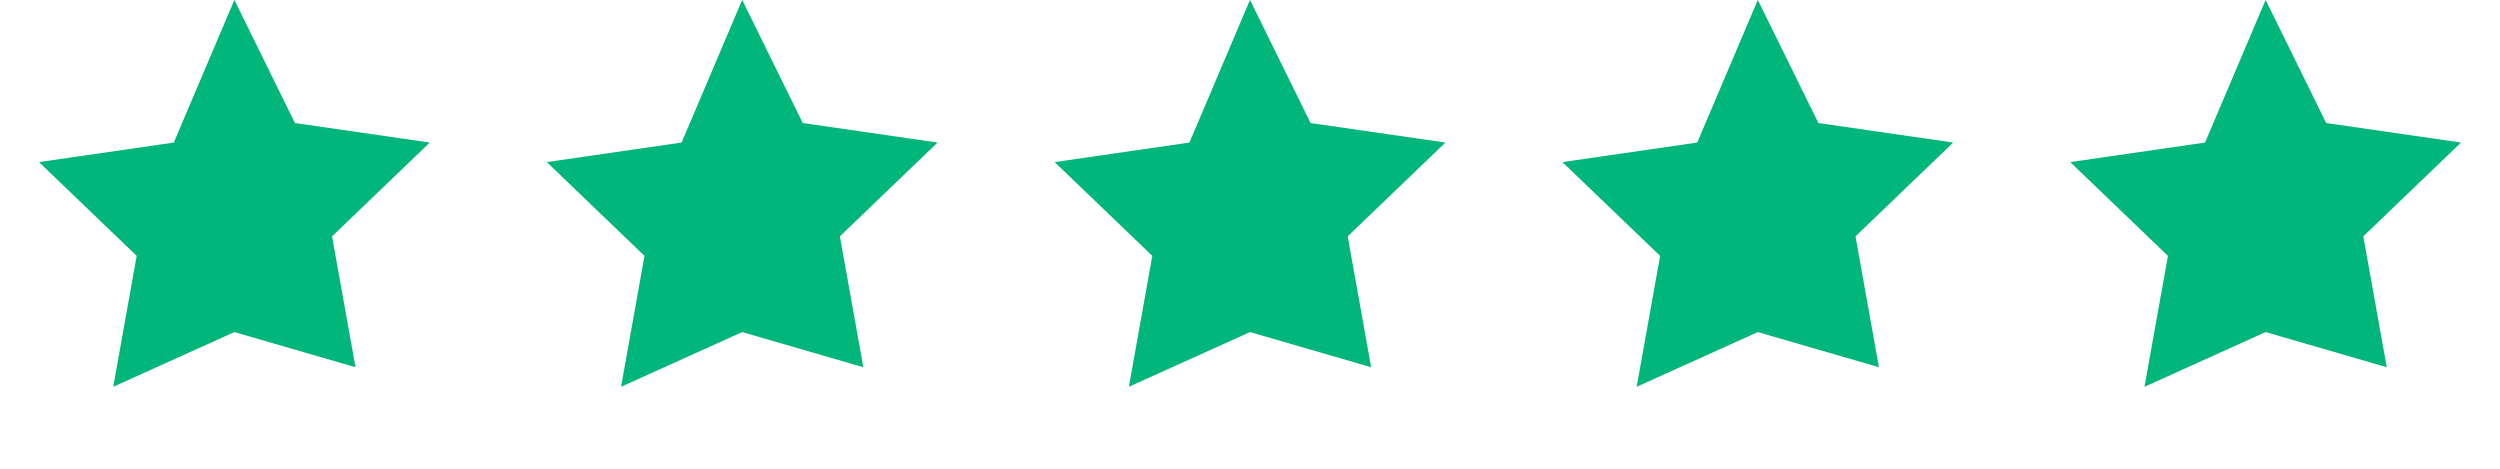 <svg role="img" aria-hidden="true" height="24" width="128" viewBox="0 0 128 24" xmlns="http://www.w3.org/2000/svg"><g transform="translate(0,0)"><path stroke="none" fill="#E5E7EB" d="M12 0l3.1 6.3 6.9 1-5 4.8 1.2 6.7L12 17 5.8 19.8l1.2-6.7-5-4.8 6.9-1L12 0z"></path></g><g transform="translate(26,0)"><path stroke="none" fill="#E5E7EB" d="M12 0l3.1 6.3 6.9 1-5 4.8 1.2 6.7L12 17 5.8 19.8l1.2-6.7-5-4.8 6.9-1L12 0z"></path></g><g transform="translate(52,0)"><path stroke="none" fill="#E5E7EB" d="M12 0l3.1 6.3 6.9 1-5 4.8 1.2 6.7L12 17 5.8 19.8l1.2-6.7-5-4.8 6.9-1L12 0z"></path></g><g transform="translate(78,0)"><path stroke="none" fill="#E5E7EB" d="M12 0l3.1 6.3 6.9 1-5 4.8 1.2 6.7L12 17 5.8 19.8l1.2-6.7-5-4.8 6.9-1L12 0z"></path></g><g transform="translate(104,0)"><path stroke="none" fill="#E5E7EB" d="M12 0l3.1 6.3 6.9 1-5 4.8 1.2 6.7L12 17 5.8 19.8l1.2-6.7-5-4.8 6.9-1L12 0z"></path></g><g transform="translate(0,0)"><path stroke="none" fill="#00B67A" d="M12 0l3.1 6.3 6.9 1-5 4.8 1.2 6.7L12 17 5.8 19.8l1.2-6.7-5-4.8 6.9-1L12 0z"></path></g><g transform="translate(26,0)"><path stroke="none" fill="#00B67A" d="M12 0l3.1 6.3 6.9 1-5 4.8 1.2 6.7L12 17 5.8 19.8l1.2-6.7-5-4.8 6.9-1L12 0z"></path></g><g transform="translate(52,0)"><path stroke="none" fill="#00B67A" d="M12 0l3.1 6.3 6.9 1-5 4.8 1.2 6.7L12 17 5.8 19.8l1.2-6.7-5-4.8 6.9-1L12 0z"></path></g><g transform="translate(78,0)"><path stroke="none" fill="#00B67A" d="M12 0l3.1 6.3 6.9 1-5 4.8 1.2 6.7L12 17 5.8 19.8l1.2-6.7-5-4.8 6.9-1L12 0z"></path></g><g transform="translate(104,0)"><path stroke="none" fill="#00B67A" d="M12 0l3.1 6.3 6.9 1-5 4.8 1.2 6.7L12 17 5.8 19.8l1.2-6.7-5-4.8 6.9-1L12 0z"></path></g></svg>